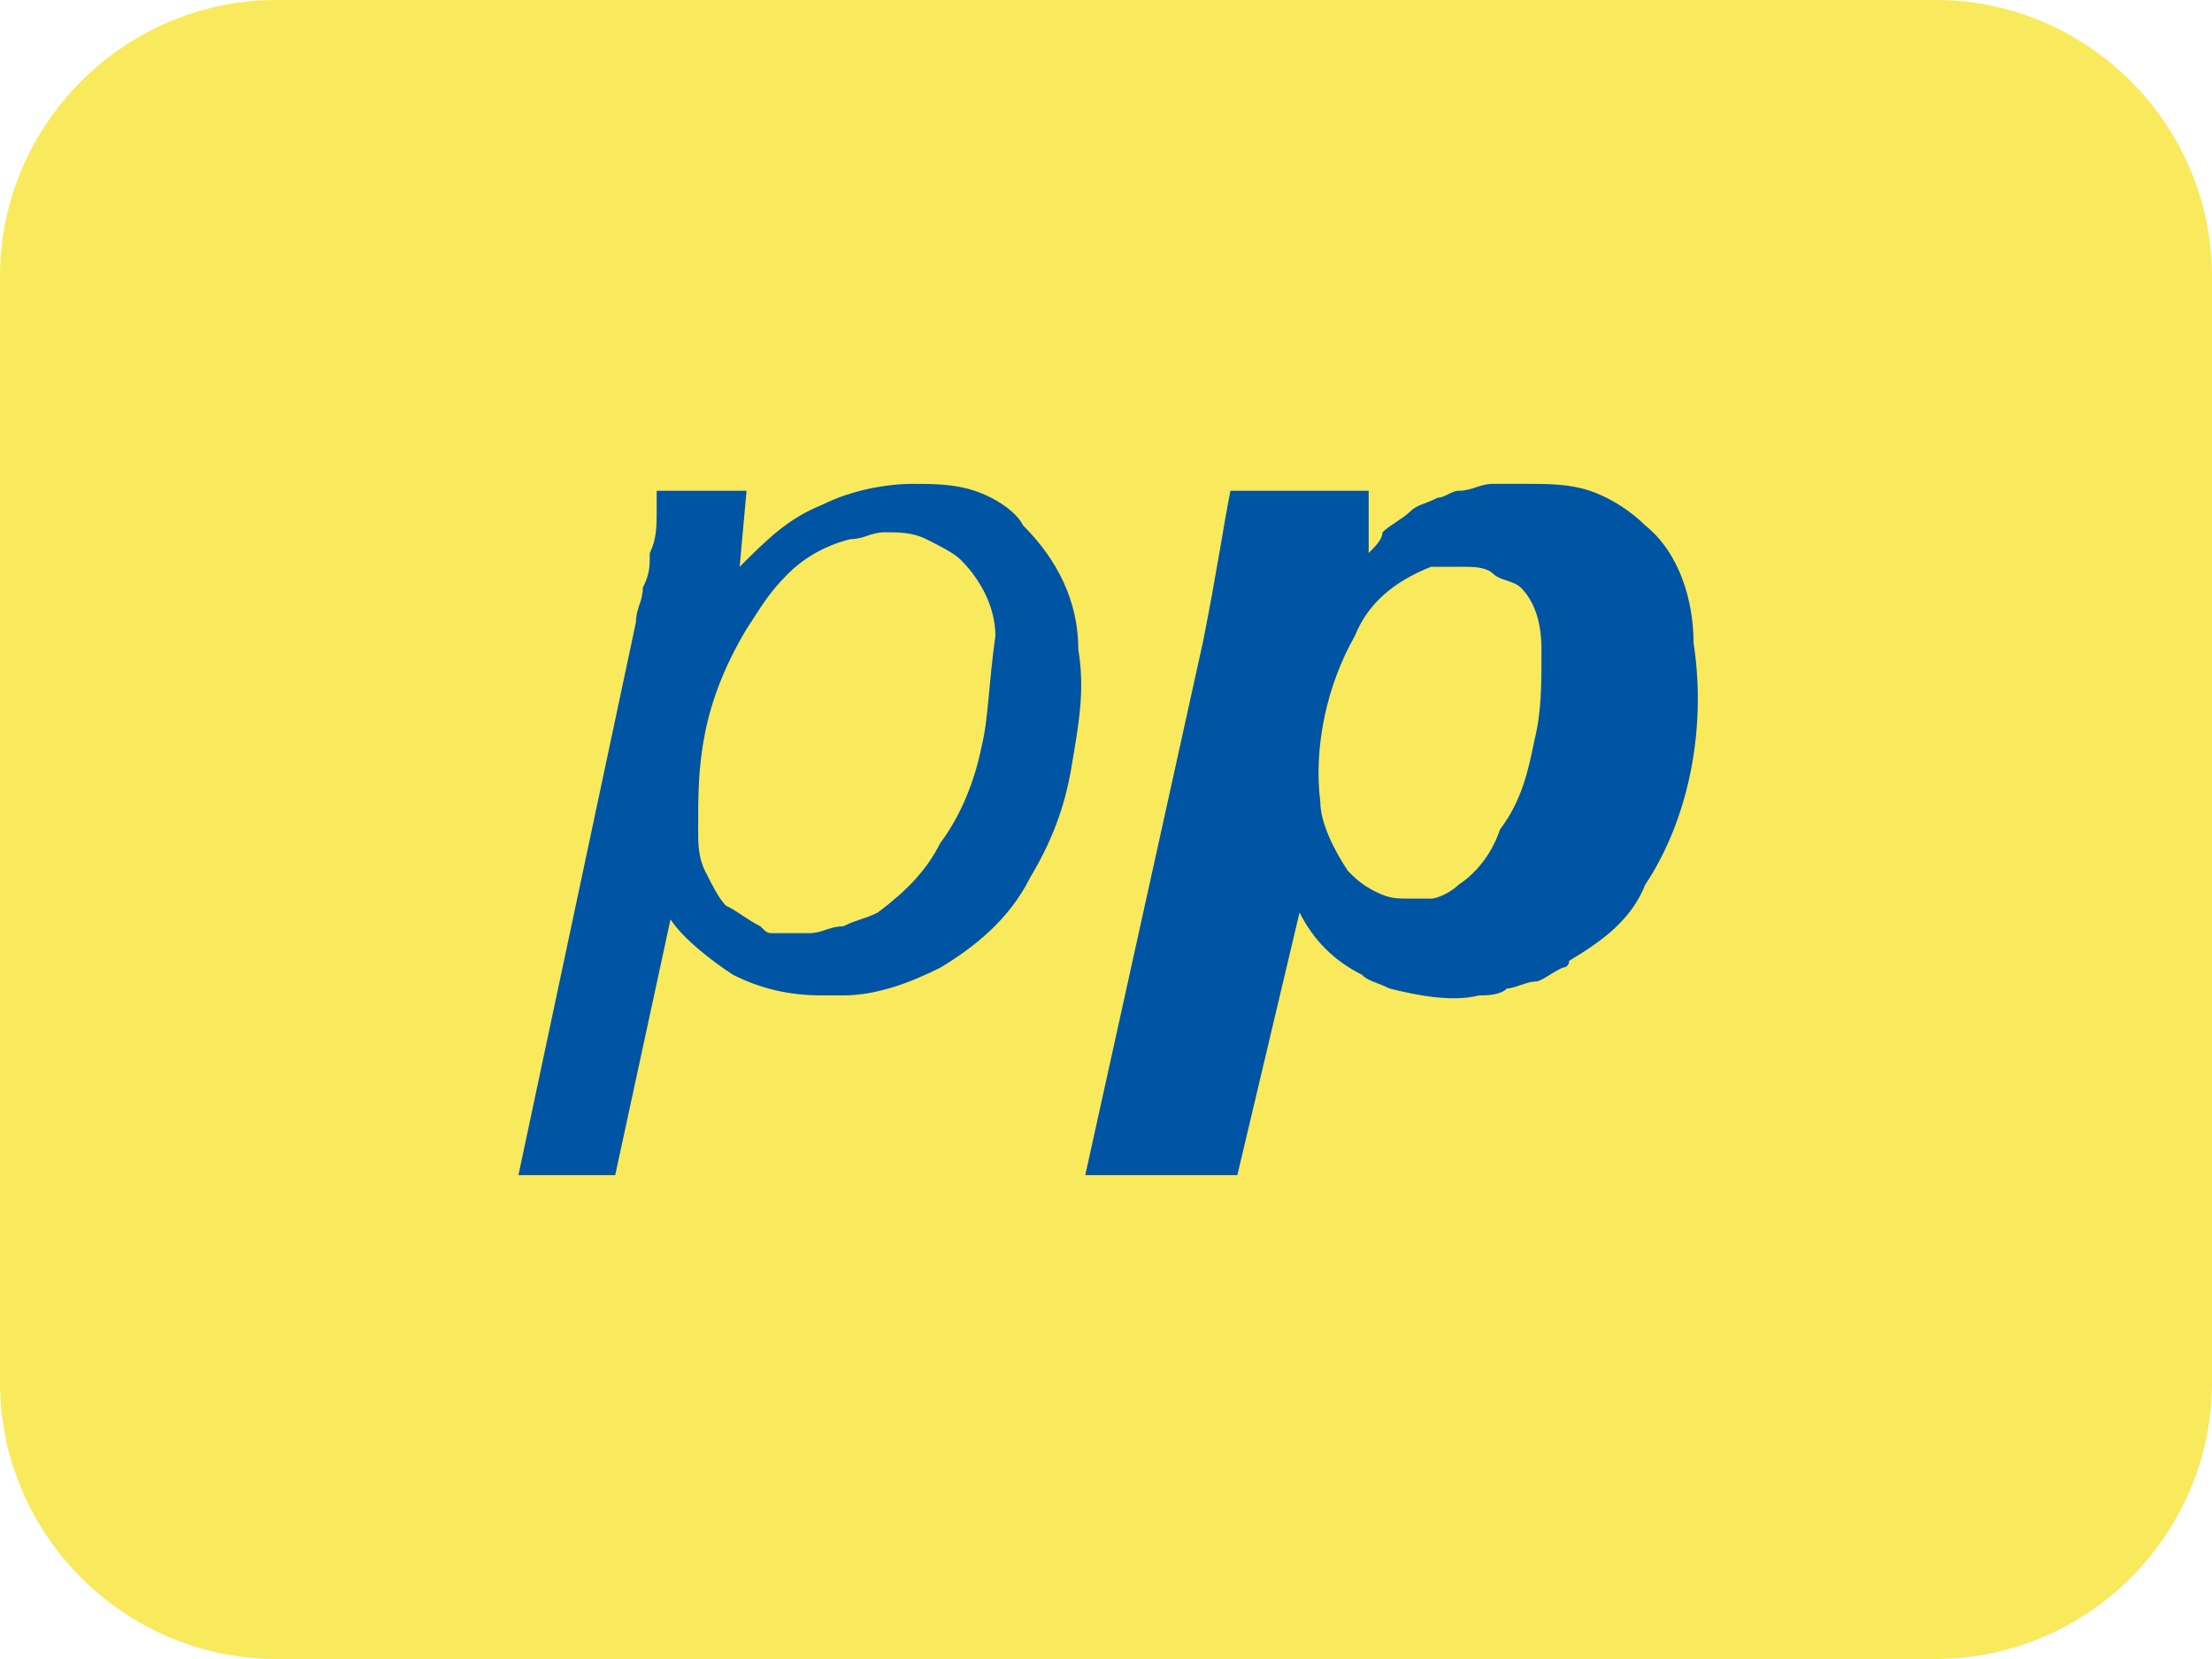 <svg width="32" height="24" viewBox="0 0 32 24" fill="none" xmlns="http://www.w3.org/2000/svg">
<style type="text/css">
	.st0{fill:#F9E95D;}
	.st1{fill-rule:evenodd;clip-rule:evenodd;fill:#0054A4;}
</style>
<g>
<path class="st0" d="M28,0H4C1.8,0,0,1.8,0,4v16c0,2.2,1.8,4,4,4h24c2.2,0,4-1.8,4-4V4C32,1.8,30.2,0,28,0z"/>
	<path class="st1" d="M14.1,7.1C13.8,7,13.5,7,13.2,7c-0.4,0-0.9,0.1-1.3,0.3c-0.5,0.2-0.8,0.5-1.2,0.9l0.1-1.1H9.5
		c0,0.1,0,0.2,0,0.3c0,0.2,0,0.4-0.1,0.6c0,0.2,0,0.3-0.1,0.5c0,0.2-0.1,0.3-0.1,0.5L7.5,17l1.4,0l0.8-3.7c0.2,0.3,0.6,0.6,0.9,0.8
		c0.4,0.2,0.8,0.3,1.3,0.3h0.3c0.5,0,1-0.2,1.4-0.4c0.5-0.3,1-0.7,1.3-1.3c0.3-0.5,0.5-1,0.6-1.6c0.1-0.6,0.2-1.1,0.1-1.7
		c0-0.7-0.3-1.3-0.8-1.8C14.7,7.4,14.4,7.2,14.1,7.1z M14.2,10.8c-0.1,0.5-0.3,1-0.6,1.4c-0.2,0.4-0.5,0.7-0.9,1
		c-0.2,0.1-0.3,0.1-0.5,0.2c-0.2,0-0.3,0.1-0.5,0.1c-0.2,0-0.3,0-0.5,0c-0.1,0-0.1,0-0.2-0.1c-0.2-0.1-0.3-0.2-0.5-0.3
		c-0.1-0.1-0.2-0.3-0.3-0.5c-0.1-0.2-0.1-0.4-0.1-0.6c0-0.5,0-0.9,0.1-1.4c0.1-0.5,0.3-1,0.6-1.5c0.2-0.3,0.3-0.5,0.6-0.8
		c0.2-0.2,0.5-0.4,0.9-0.5c0.2,0,0.3-0.1,0.5-0.1c0.2,0,0.4,0,0.6,0.1c0.2,0.1,0.4,0.2,0.5,0.3c0.3,0.3,0.5,0.7,0.5,1.1
		C14.3,9.9,14.3,10.4,14.2,10.8z"/>
	<path class="st1" d="M24.5,9.3c0-0.6-0.2-1.3-0.7-1.7c-0.2-0.2-0.5-0.4-0.8-0.5C22.7,7,22.4,7,22.1,7c-0.2,0-0.3,0-0.5,0
		c-0.2,0-0.3,0.1-0.5,0.1c-0.1,0-0.2,0.1-0.3,0.1c-0.2,0.1-0.3,0.1-0.4,0.2c-0.1,0.1-0.3,0.2-0.4,0.3C20,7.8,19.9,7.9,19.8,8l0-0.9
		h-2c-0.1,0.5-0.2,1.2-0.4,2.2L15.7,17h2.2l0.9-3.8c0.2,0.4,0.5,0.7,0.9,0.9c0.1,0.1,0.2,0.1,0.4,0.2c0.4,0.1,0.9,0.2,1.3,0.1
		c0.1,0,0.3,0,0.4-0.1c0.1,0,0.3-0.1,0.4-0.1c0.1,0,0.2-0.1,0.4-0.2c0,0,0.1,0,0.1-0.1c0.5-0.3,0.9-0.6,1.1-1.1
		C24.4,11.9,24.7,10.6,24.5,9.3z M22.2,10.7c-0.1,0.5-0.2,0.9-0.5,1.3c-0.1,0.3-0.3,0.6-0.6,0.8C21,12.9,20.8,13,20.7,13l0,0
		c-0.1,0-0.2,0-0.3,0c-0.2,0-0.3,0-0.5-0.1c-0.2-0.1-0.3-0.2-0.4-0.3c-0.2-0.3-0.4-0.7-0.4-1c-0.1-0.8,0.1-1.7,0.5-2.4
		c0.2-0.5,0.6-0.8,1.1-1c0.1,0,0.3,0,0.5,0c0.1,0,0.3,0,0.4,0.1c0.1,0.1,0.3,0.1,0.4,0.2c0.2,0.2,0.3,0.5,0.3,0.9
		C22.3,9.9,22.3,10.3,22.2,10.7z"/>
</g>
</svg>
